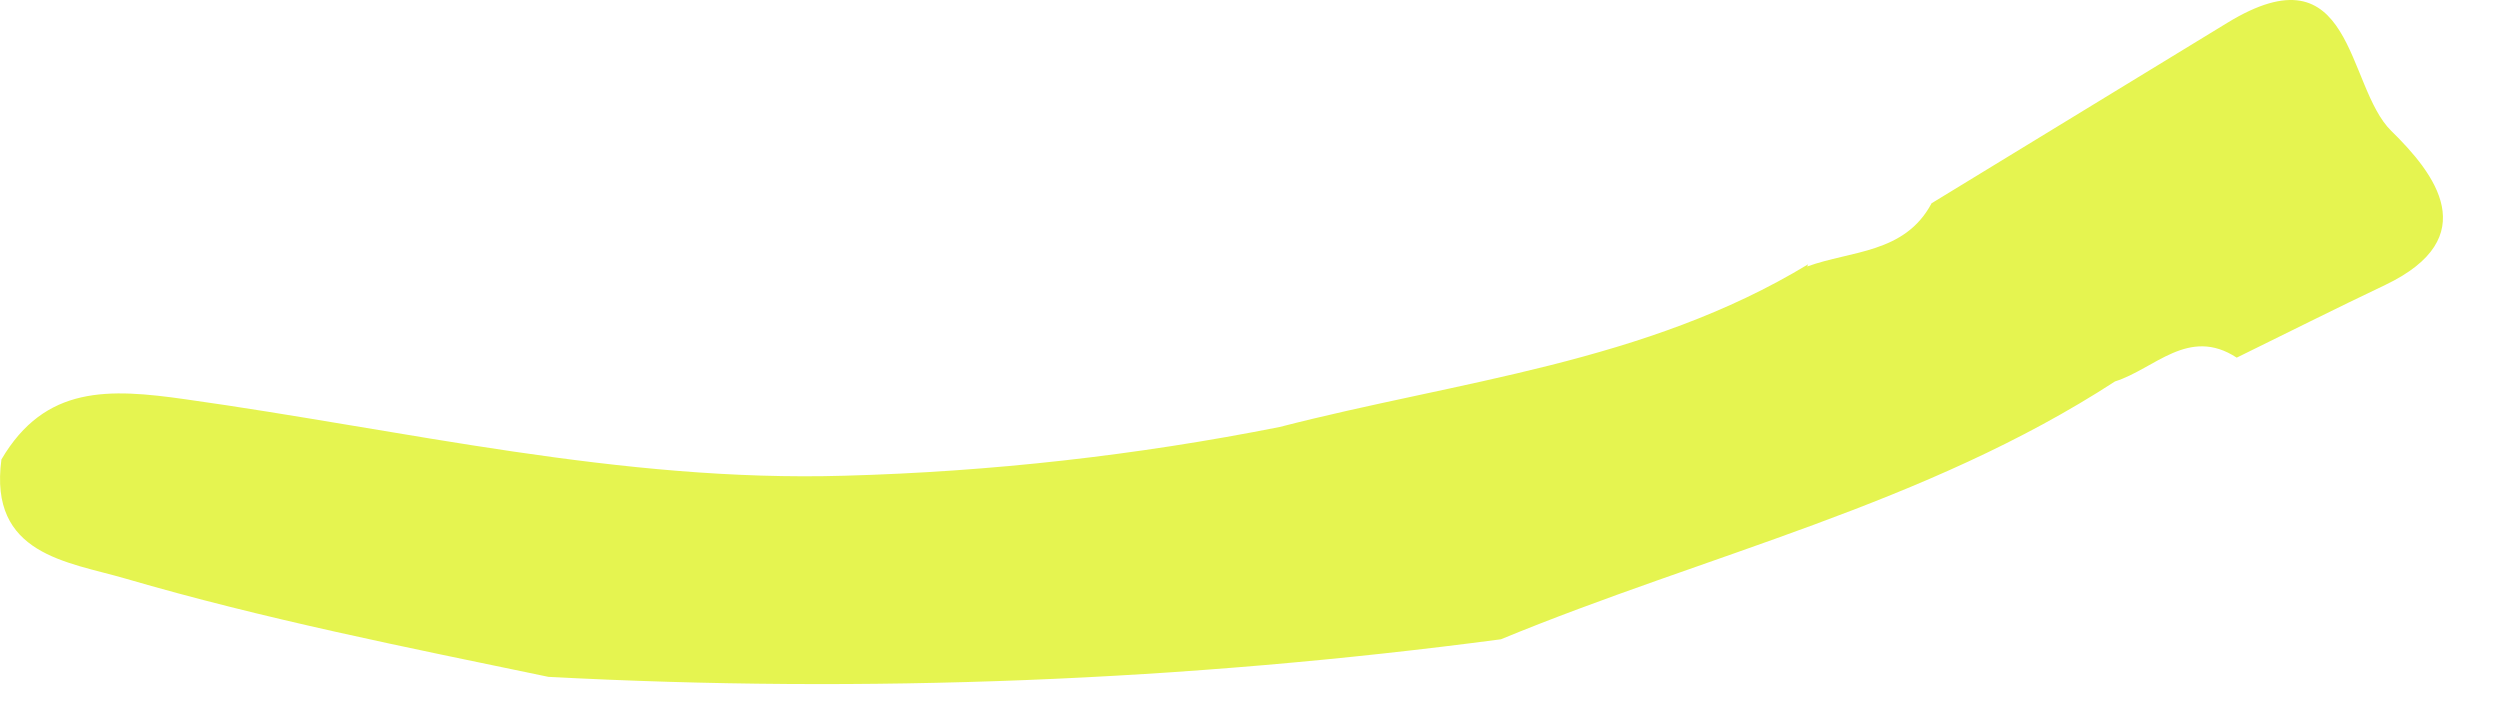 <?xml version="1.0" encoding="utf-8"?>
<svg xmlns="http://www.w3.org/2000/svg" fill="none" height="100%" overflow="visible" preserveAspectRatio="none" style="display: block;" viewBox="0 0 35 10" width="100%">
<path d="M27.037 2.849C28.418 2.006 29.799 1.163 31.18 0.321C32.959 -0.767 32.839 1.208 33.479 1.834C34.088 2.429 34.781 3.325 33.394 3.989C32.697 4.32 32.008 4.667 31.314 5.007C30.64 4.567 30.166 5.165 29.61 5.34C26.961 7.061 23.887 7.764 21.013 8.95C16.593 9.535 12.129 9.712 7.678 9.476C5.694 9.063 3.701 8.668 1.756 8.1C0.948 7.864 -0.161 7.769 0.02 6.432C0.632 5.39 1.527 5.438 2.597 5.59C5.662 6.02 8.683 6.753 11.828 6.66C13.873 6.604 15.909 6.376 17.915 5.978C20.415 5.333 23.038 5.081 25.314 3.7L25.3 3.731C25.915 3.507 26.665 3.55 27.04 2.85L27.037 2.849Z" fill="#E5F450" id="Path 521"/>
</svg>